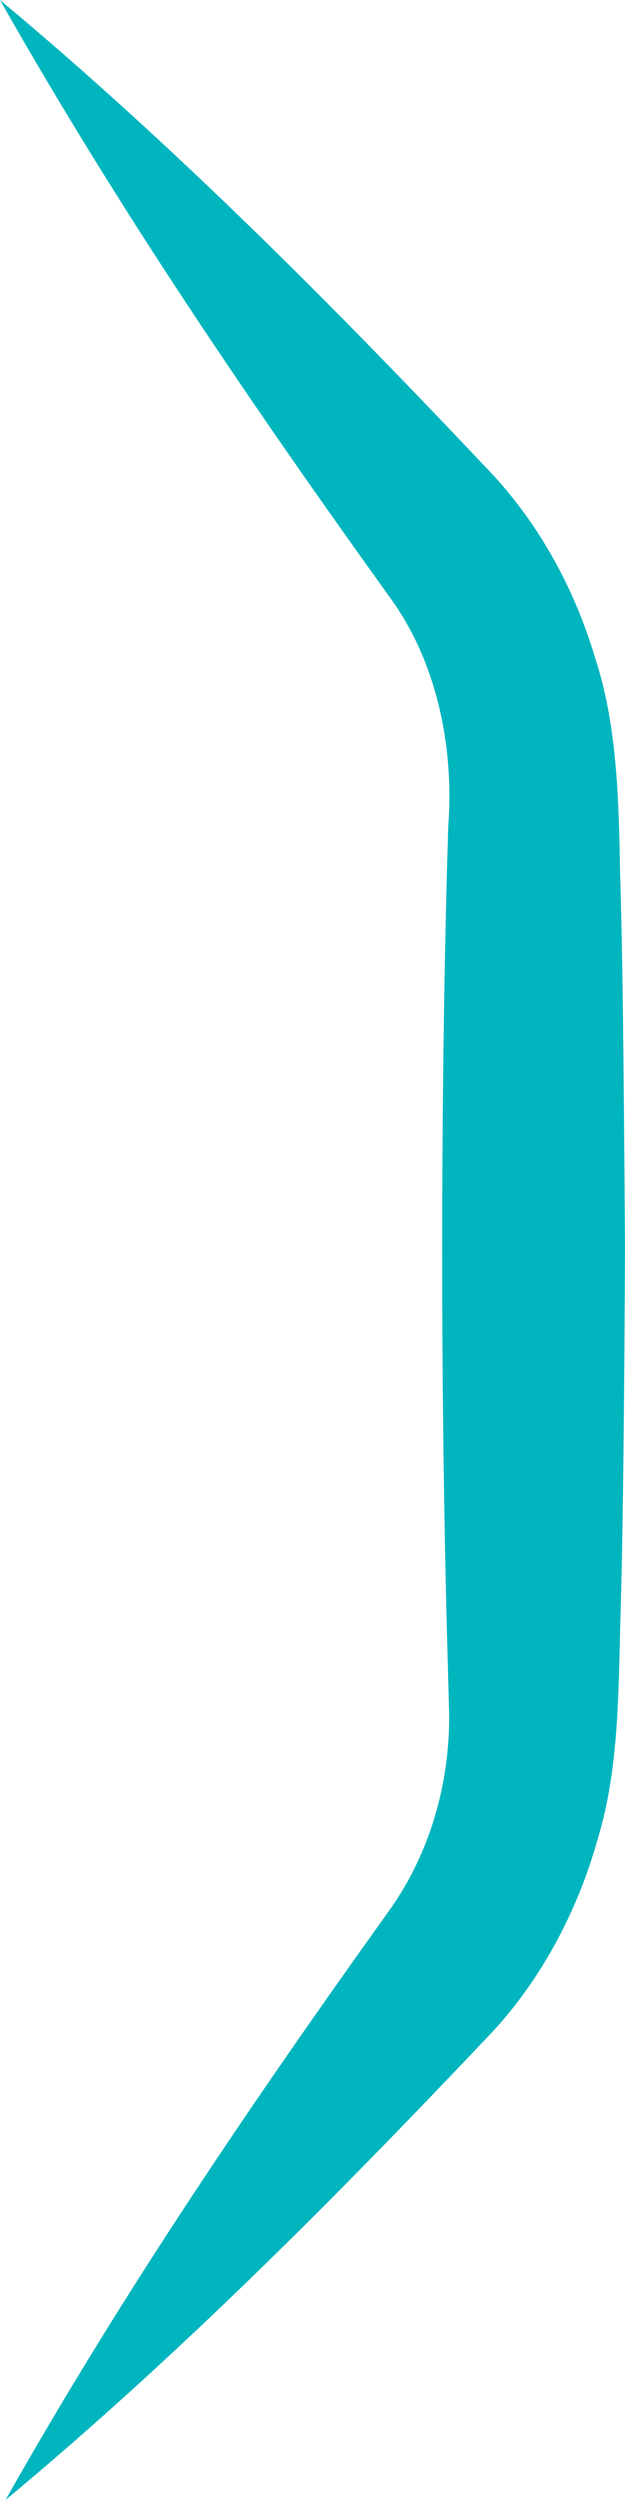 <svg width="16" height="64" viewBox="0 0 16 64" fill="none" xmlns="http://www.w3.org/2000/svg">
<path d="M1.29017e-07 0C3.084 5.451 6.516 10.47 10.046 15.384C11.17 16.974 11.631 19.099 11.475 21.158L11.44 22.358C11.28 28.554 11.28 35.375 11.436 41.571L11.498 43.872C11.514 45.679 11.002 47.415 10.018 48.834C6.551 53.677 3.17 58.63 0.141 64C4.564 60.319 8.64 56.211 12.623 51.998C13.837 50.679 14.786 48.948 15.309 47.05C15.836 45.328 15.832 43.355 15.879 41.571C15.965 38.81 15.984 34.773 16 31.964C15.977 29.132 15.961 25.147 15.875 22.358C15.84 20.513 15.805 18.563 15.231 16.831C14.704 15.057 13.814 13.473 12.67 12.211C8.625 7.918 4.49 3.748 1.29017e-07 0Z" fill="#00B5BE"/>
</svg>
